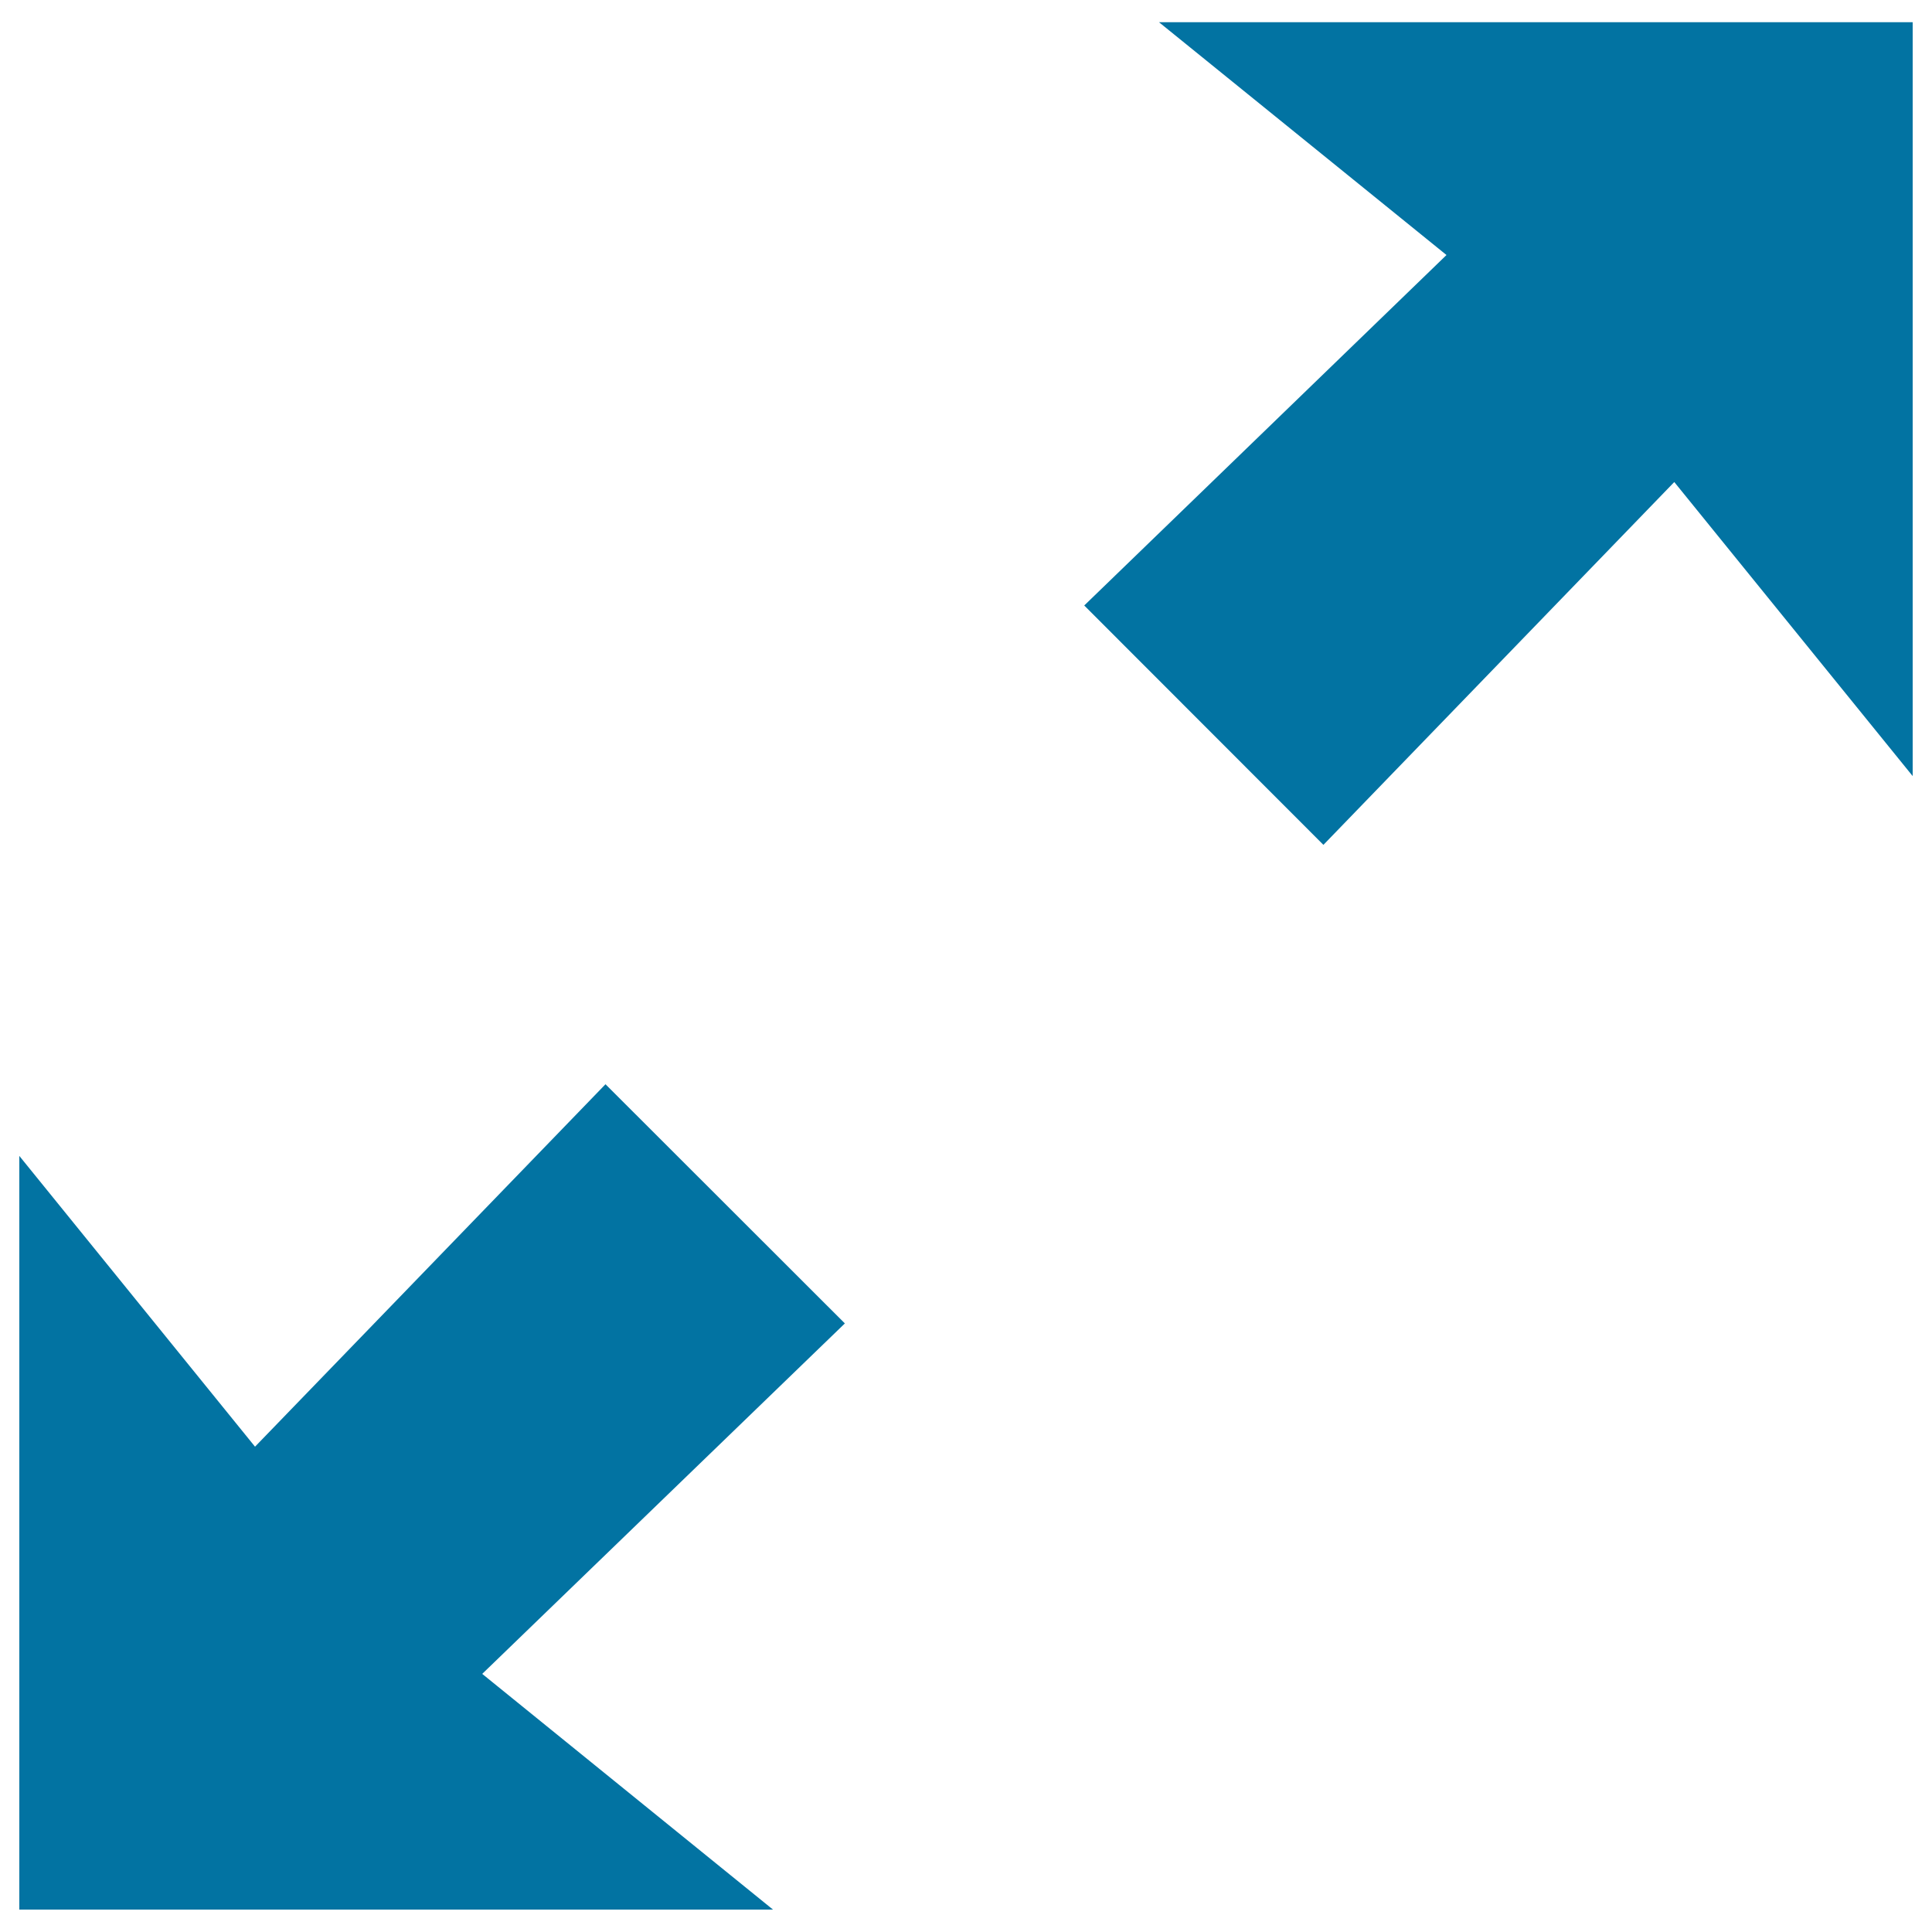 <svg xmlns="http://www.w3.org/2000/svg" viewBox="0 0 1000 1000" style="fill:#0273a2">
<title>Resize Arrows SVG icon</title>
<g><path d="M599.9,11.5L748.7,132L561.2,313.4L685,437.3l181.6-187.8L990,401.7V11.5H599.9z M313.4,561.2L132,748.8L10,598.3v390.1h390.1l-150.5-122L437.3,685L313.4,561.2z"/></g>
</svg>